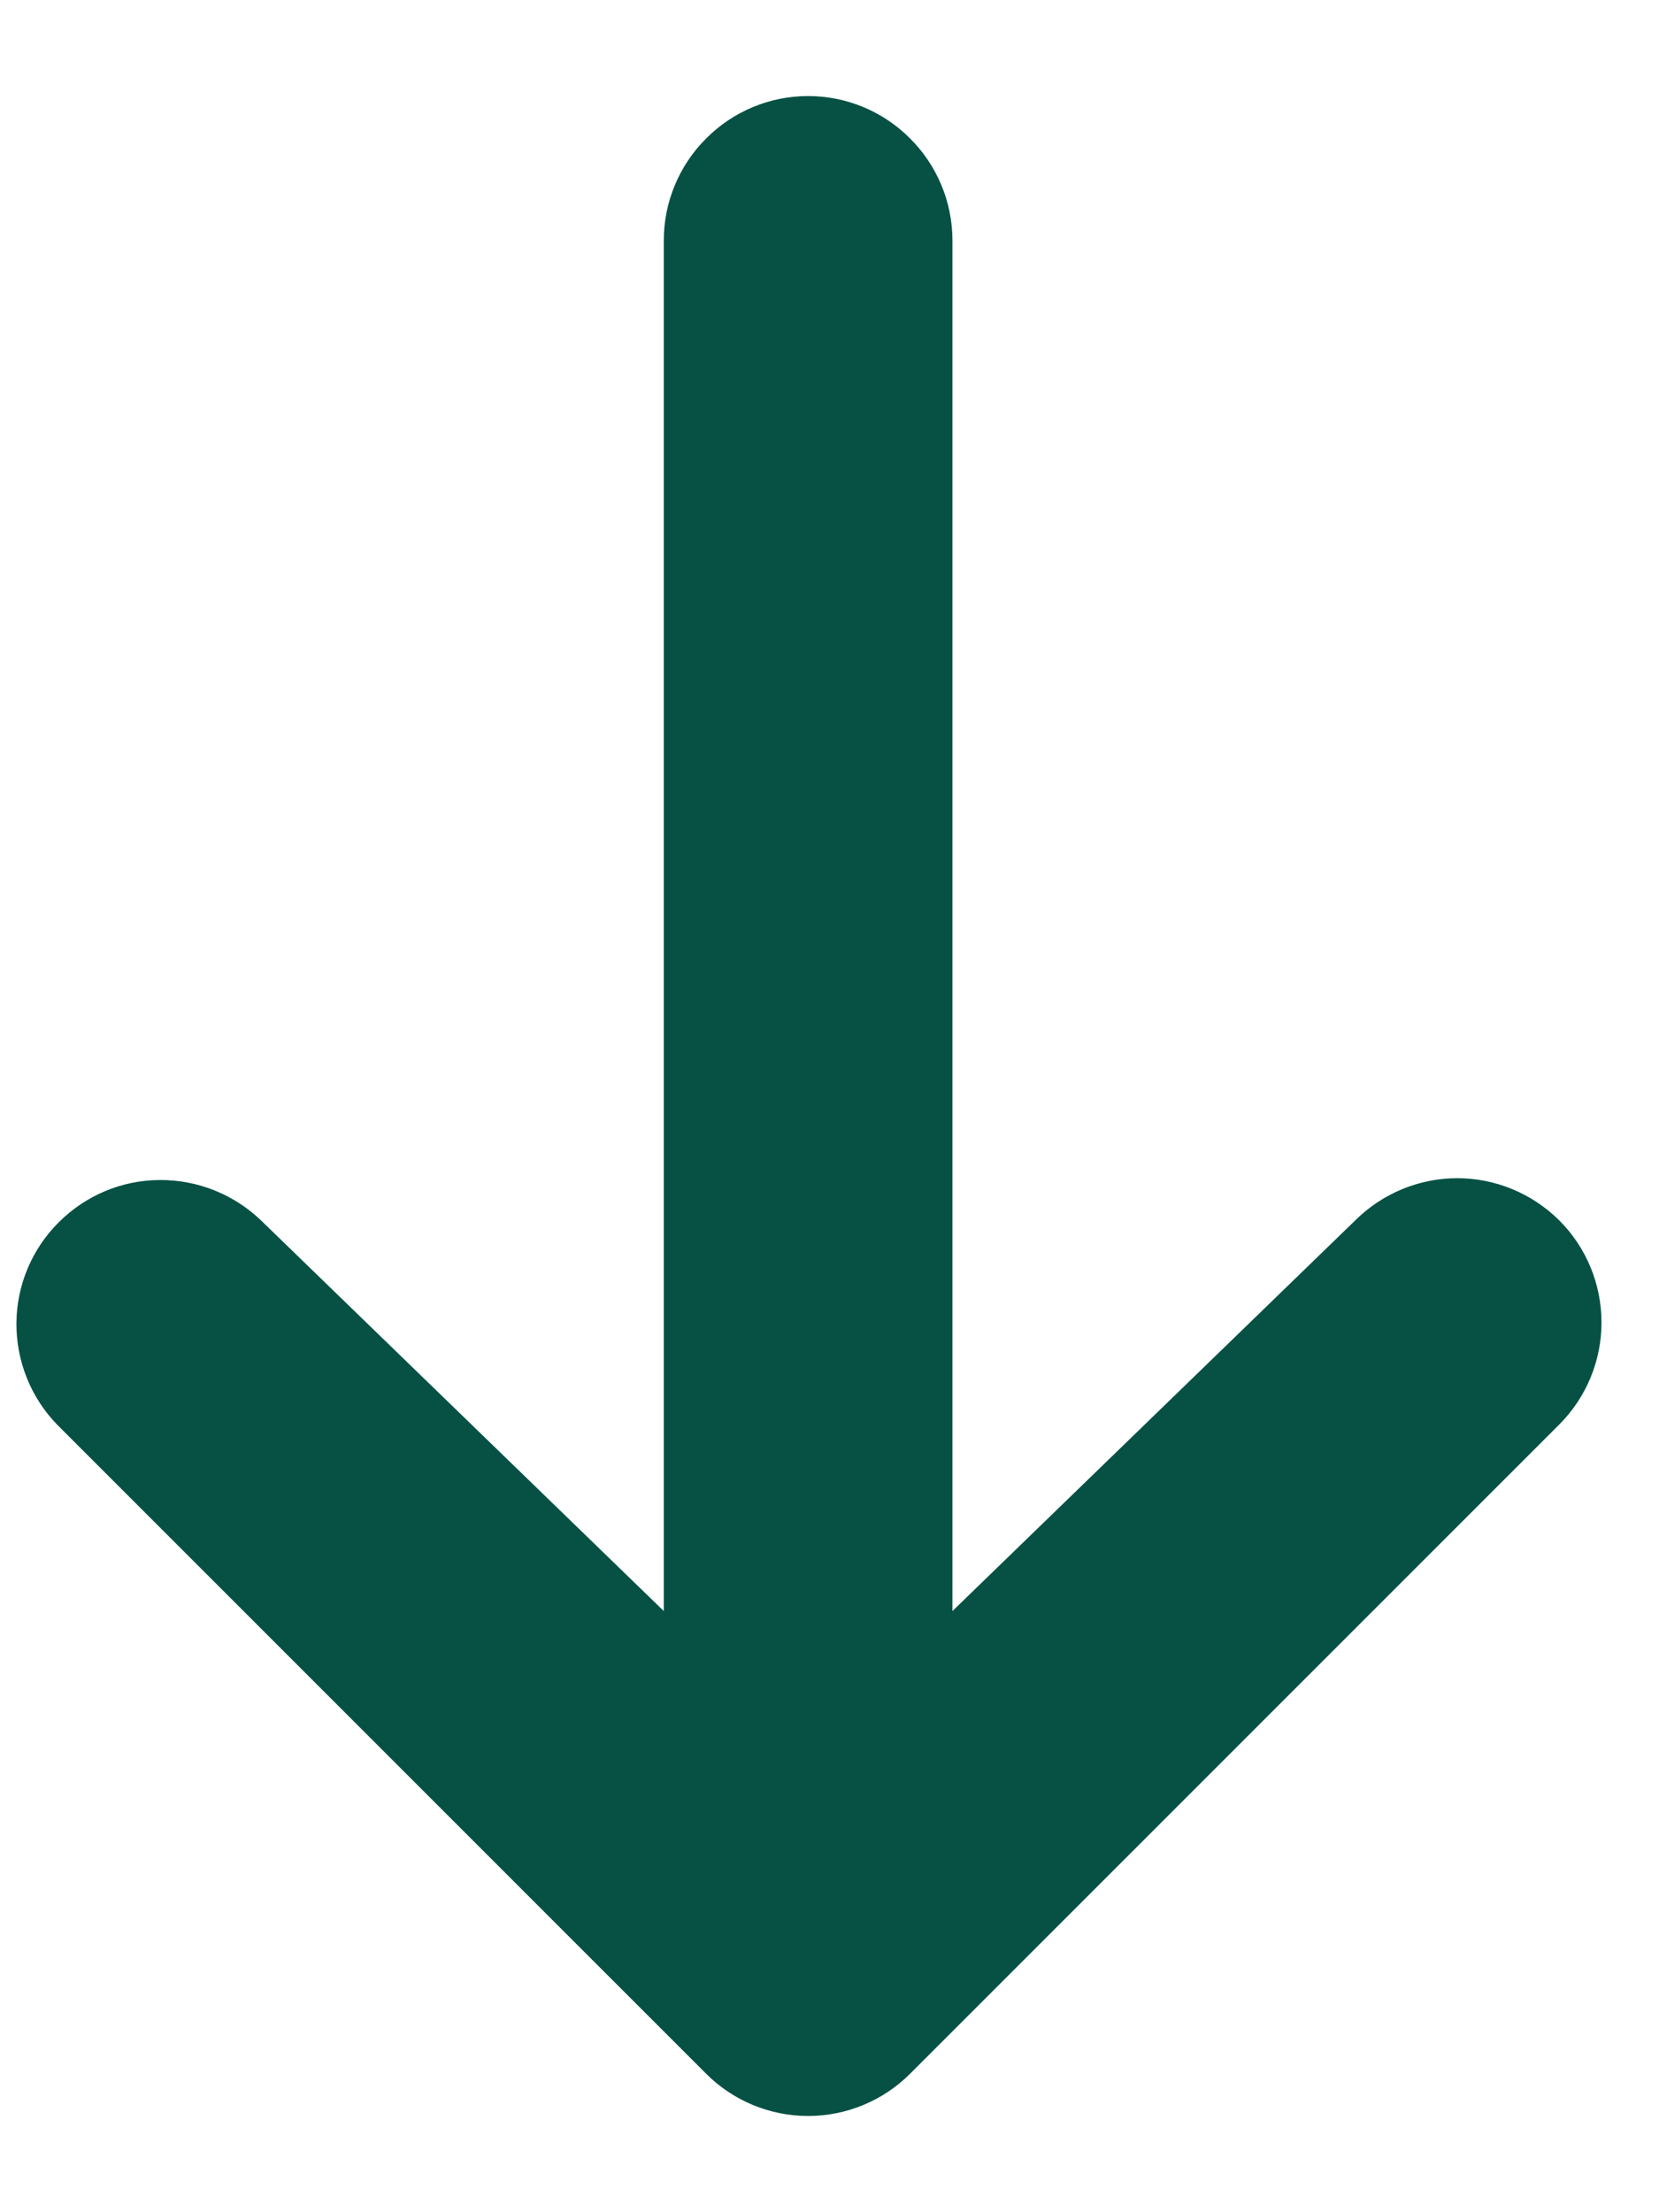 <svg width="9" height="12" viewBox="0 0 9 12" fill="none" xmlns="http://www.w3.org/2000/svg">
<path d="M8.459 6.62C8.606 6.767 8.688 6.966 8.688 7.174C8.688 7.381 8.606 7.58 8.459 7.727L4.937 11.249C4.791 11.395 4.592 11.478 4.384 11.478C4.176 11.478 3.977 11.395 3.831 11.249L0.309 7.727C0.166 7.579 0.088 7.382 0.089 7.176C0.091 6.971 0.173 6.775 0.319 6.63C0.464 6.485 0.66 6.402 0.865 6.401C1.07 6.399 1.268 6.478 1.416 6.62L3.601 8.739L3.601 1.304C3.601 1.097 3.684 0.897 3.831 0.751C3.977 0.604 4.176 0.521 4.384 0.521C4.592 0.521 4.791 0.604 4.937 0.751C5.084 0.897 5.167 1.097 5.167 1.304L5.167 8.739L7.352 6.62C7.499 6.474 7.698 6.391 7.906 6.391C8.113 6.391 8.312 6.474 8.459 6.62Z" fill="#065144"/>
</svg>
